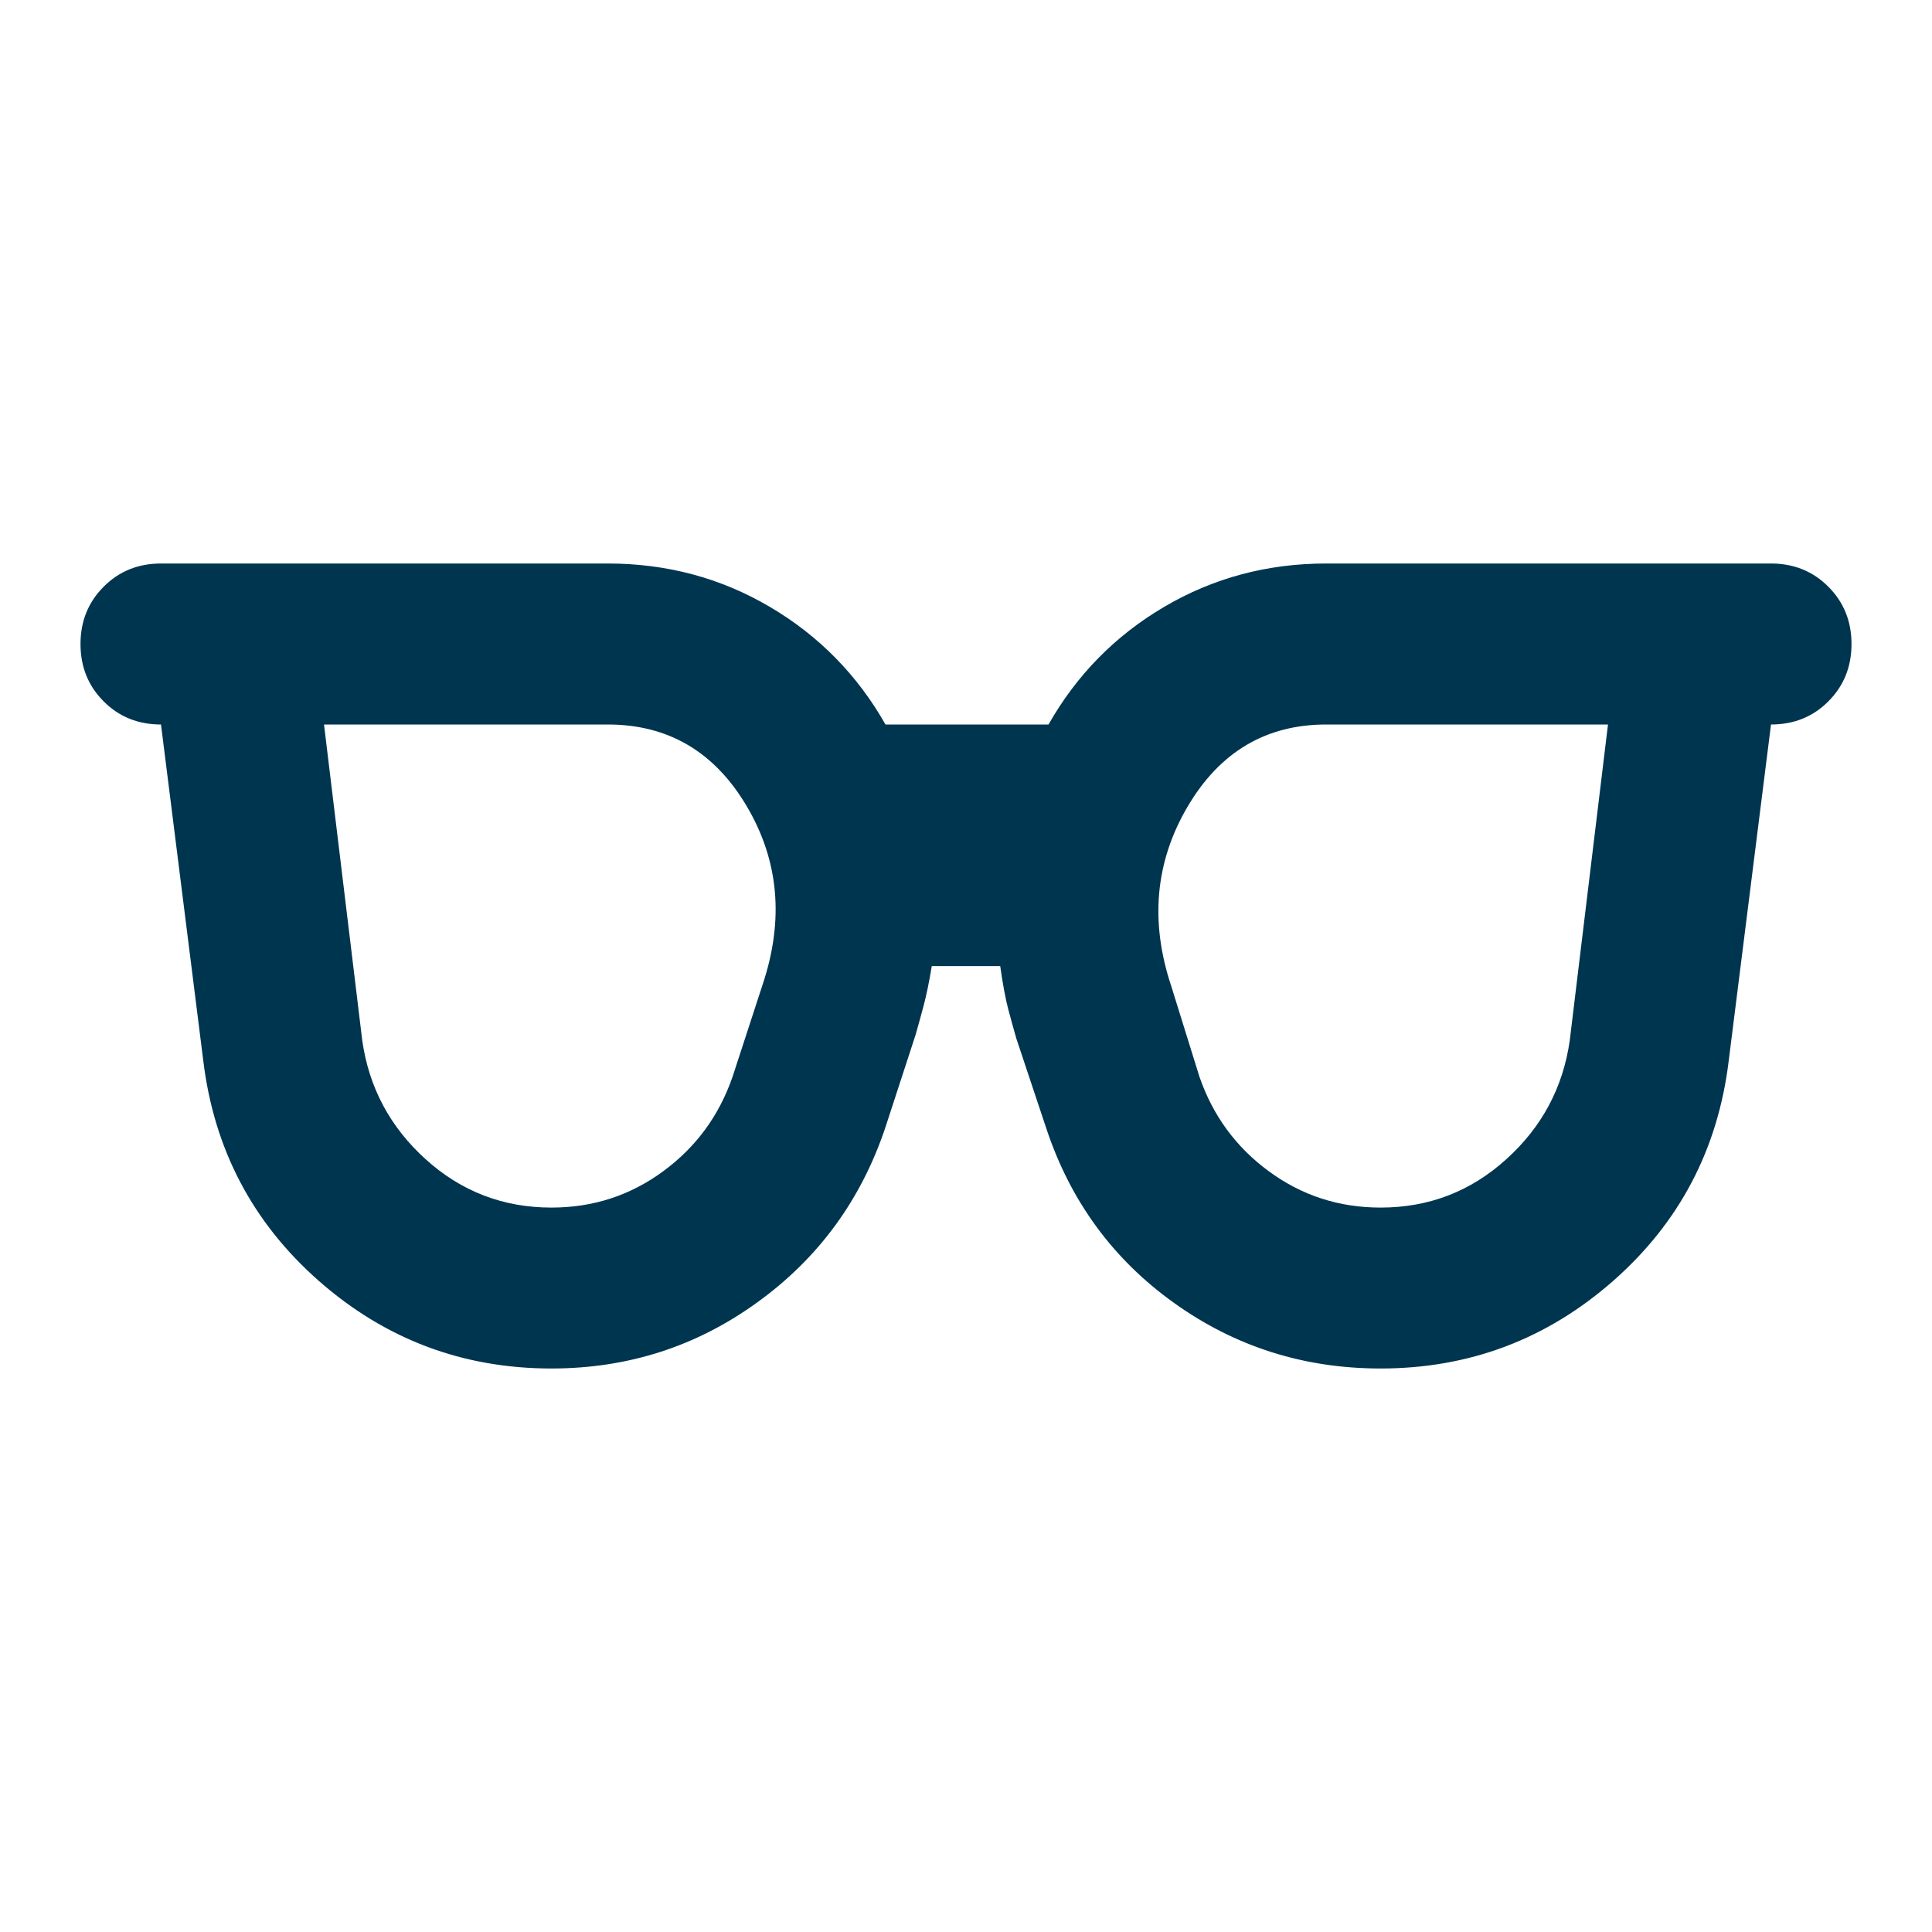 <svg width="24" height="24" viewBox="0 0 24 24" fill="none" xmlns="http://www.w3.org/2000/svg">
<path d="M6.85 15.001C7.367 15.001 7.829 14.851 8.238 14.55C8.646 14.251 8.933 13.859 9.1 13.376L9.475 12.226C9.742 11.425 9.675 10.688 9.275 10.013C8.875 9.338 8.3 9 7.55 9H4.025L4.5 12.925C4.583 13.509 4.846 14.001 5.287 14.4C5.729 14.8 6.25 15.001 6.85 15.001ZM17.15 15.001C17.75 15.001 18.271 14.8 18.712 14.4C19.154 14.001 19.417 13.509 19.5 12.925L19.975 9H16.475C15.725 9 15.15 9.342 14.75 10.025C14.35 10.709 14.283 11.45 14.55 12.251L14.9 13.376C15.067 13.859 15.354 14.251 15.762 14.55C16.171 14.851 16.633 15.001 17.15 15.001ZM6.85 17C5.75 17 4.787 16.638 3.962 15.913C3.138 15.188 2.658 14.275 2.525 13.175L2 9C1.717 9 1.479 8.905 1.288 8.713C1.096 8.521 1 8.284 1 8C1 7.717 1.096 7.48 1.288 7.288C1.479 7.096 1.717 7 2 7H7.55C8.283 7 8.954 7.18 9.562 7.538C10.171 7.896 10.65 8.384 11 9H13.025C13.375 8.384 13.854 7.896 14.463 7.538C15.071 7.18 15.742 7 16.475 7H22C22.283 7 22.521 7.096 22.712 7.288C22.904 7.48 23 7.717 23 8C23 8.284 22.904 8.521 22.712 8.713C22.521 8.905 22.283 9 22 9L21.475 13.175C21.342 14.275 20.863 15.188 20.038 15.913C19.212 16.638 18.25 17 17.15 17C16.2 17 15.346 16.73 14.588 16.188C13.829 15.646 13.3 14.925 13 14.025L12.625 12.9C12.592 12.784 12.558 12.663 12.525 12.538C12.492 12.413 12.458 12.234 12.425 12.001H11.575C11.542 12.2 11.508 12.363 11.475 12.488C11.442 12.613 11.408 12.734 11.375 12.851L11 14.001C10.7 14.9 10.171 15.626 9.412 16.175C8.654 16.726 7.8 17 6.85 17Z" fill="#003550"/>
</svg>
